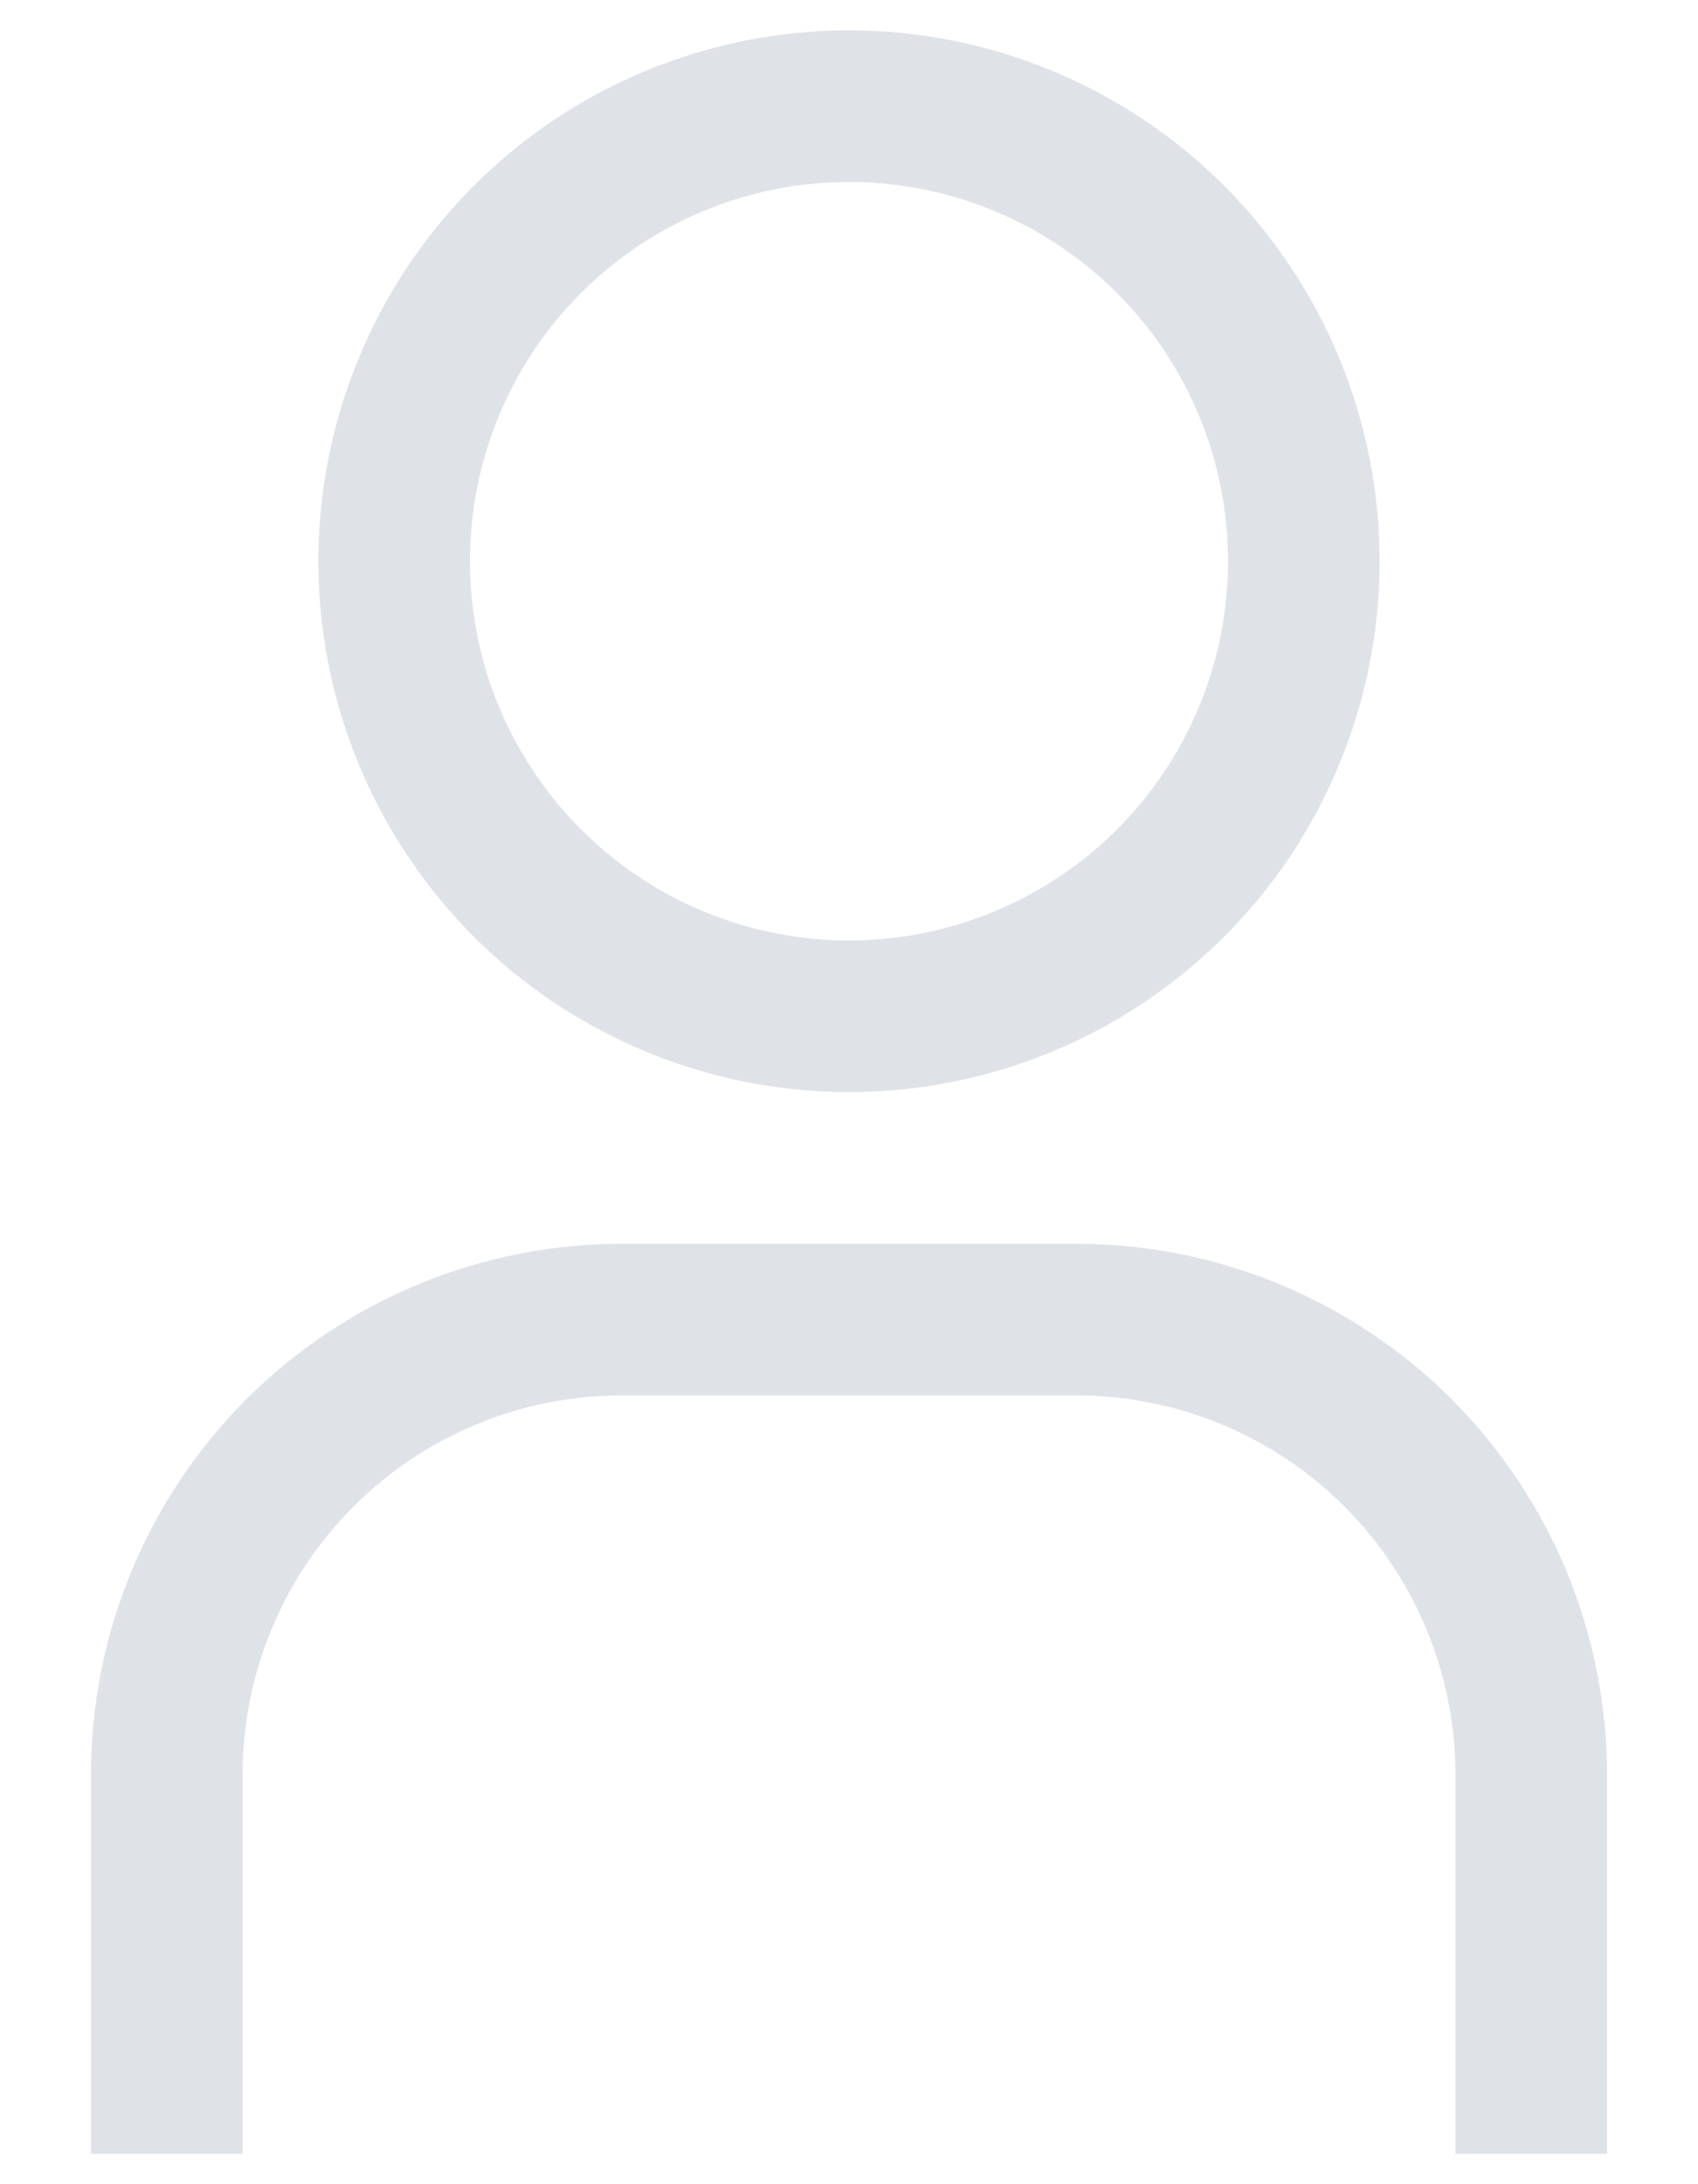 <svg width="14" height="18" viewBox="0 0 14 18" fill="none" xmlns="http://www.w3.org/2000/svg">
<path d="M7 1.5C7.618 1.5 8.222 1.683 8.736 2.027C9.25 2.37 9.651 2.858 9.887 3.429C10.124 4 10.185 4.628 10.065 5.235C9.944 5.841 9.647 6.398 9.21 6.835C8.773 7.272 8.216 7.569 7.61 7.69C7.003 7.811 6.375 7.749 5.804 7.512C5.233 7.276 4.745 6.875 4.402 6.361C4.058 5.847 3.875 5.243 3.875 4.625C3.875 3.796 4.204 3.001 4.79 2.415C5.376 1.829 6.171 1.5 7 1.5ZM7 0.25C6.135 0.25 5.289 0.507 4.569 0.987C3.85 1.468 3.289 2.151 2.958 2.951C2.627 3.75 2.54 4.63 2.709 5.479C2.878 6.327 3.295 7.107 3.906 7.719C4.518 8.33 5.298 8.747 6.146 8.916C6.995 9.085 7.875 8.998 8.674 8.667C9.474 8.336 10.157 7.775 10.638 7.056C11.118 6.336 11.375 5.49 11.375 4.625C11.375 3.465 10.914 2.352 10.094 1.531C9.273 0.711 8.16 0.25 7 0.25Z" fill="#DFE3E8"/>
<path d="M13.25 17.75H12V14.625C12 14.215 11.919 13.808 11.762 13.429C11.605 13.05 11.375 12.706 11.085 12.415C10.794 12.125 10.45 11.895 10.071 11.738C9.692 11.581 9.285 11.5 8.875 11.5H5.125C4.296 11.5 3.501 11.829 2.915 12.415C2.329 13.001 2 13.796 2 14.625V17.75H0.75V14.625C0.75 13.465 1.211 12.352 2.031 11.531C2.852 10.711 3.965 10.25 5.125 10.25H8.875C10.035 10.25 11.148 10.711 11.969 11.531C12.789 12.352 13.25 13.465 13.25 14.625V17.75Z" fill="#DFE3E8"/>
</svg>
